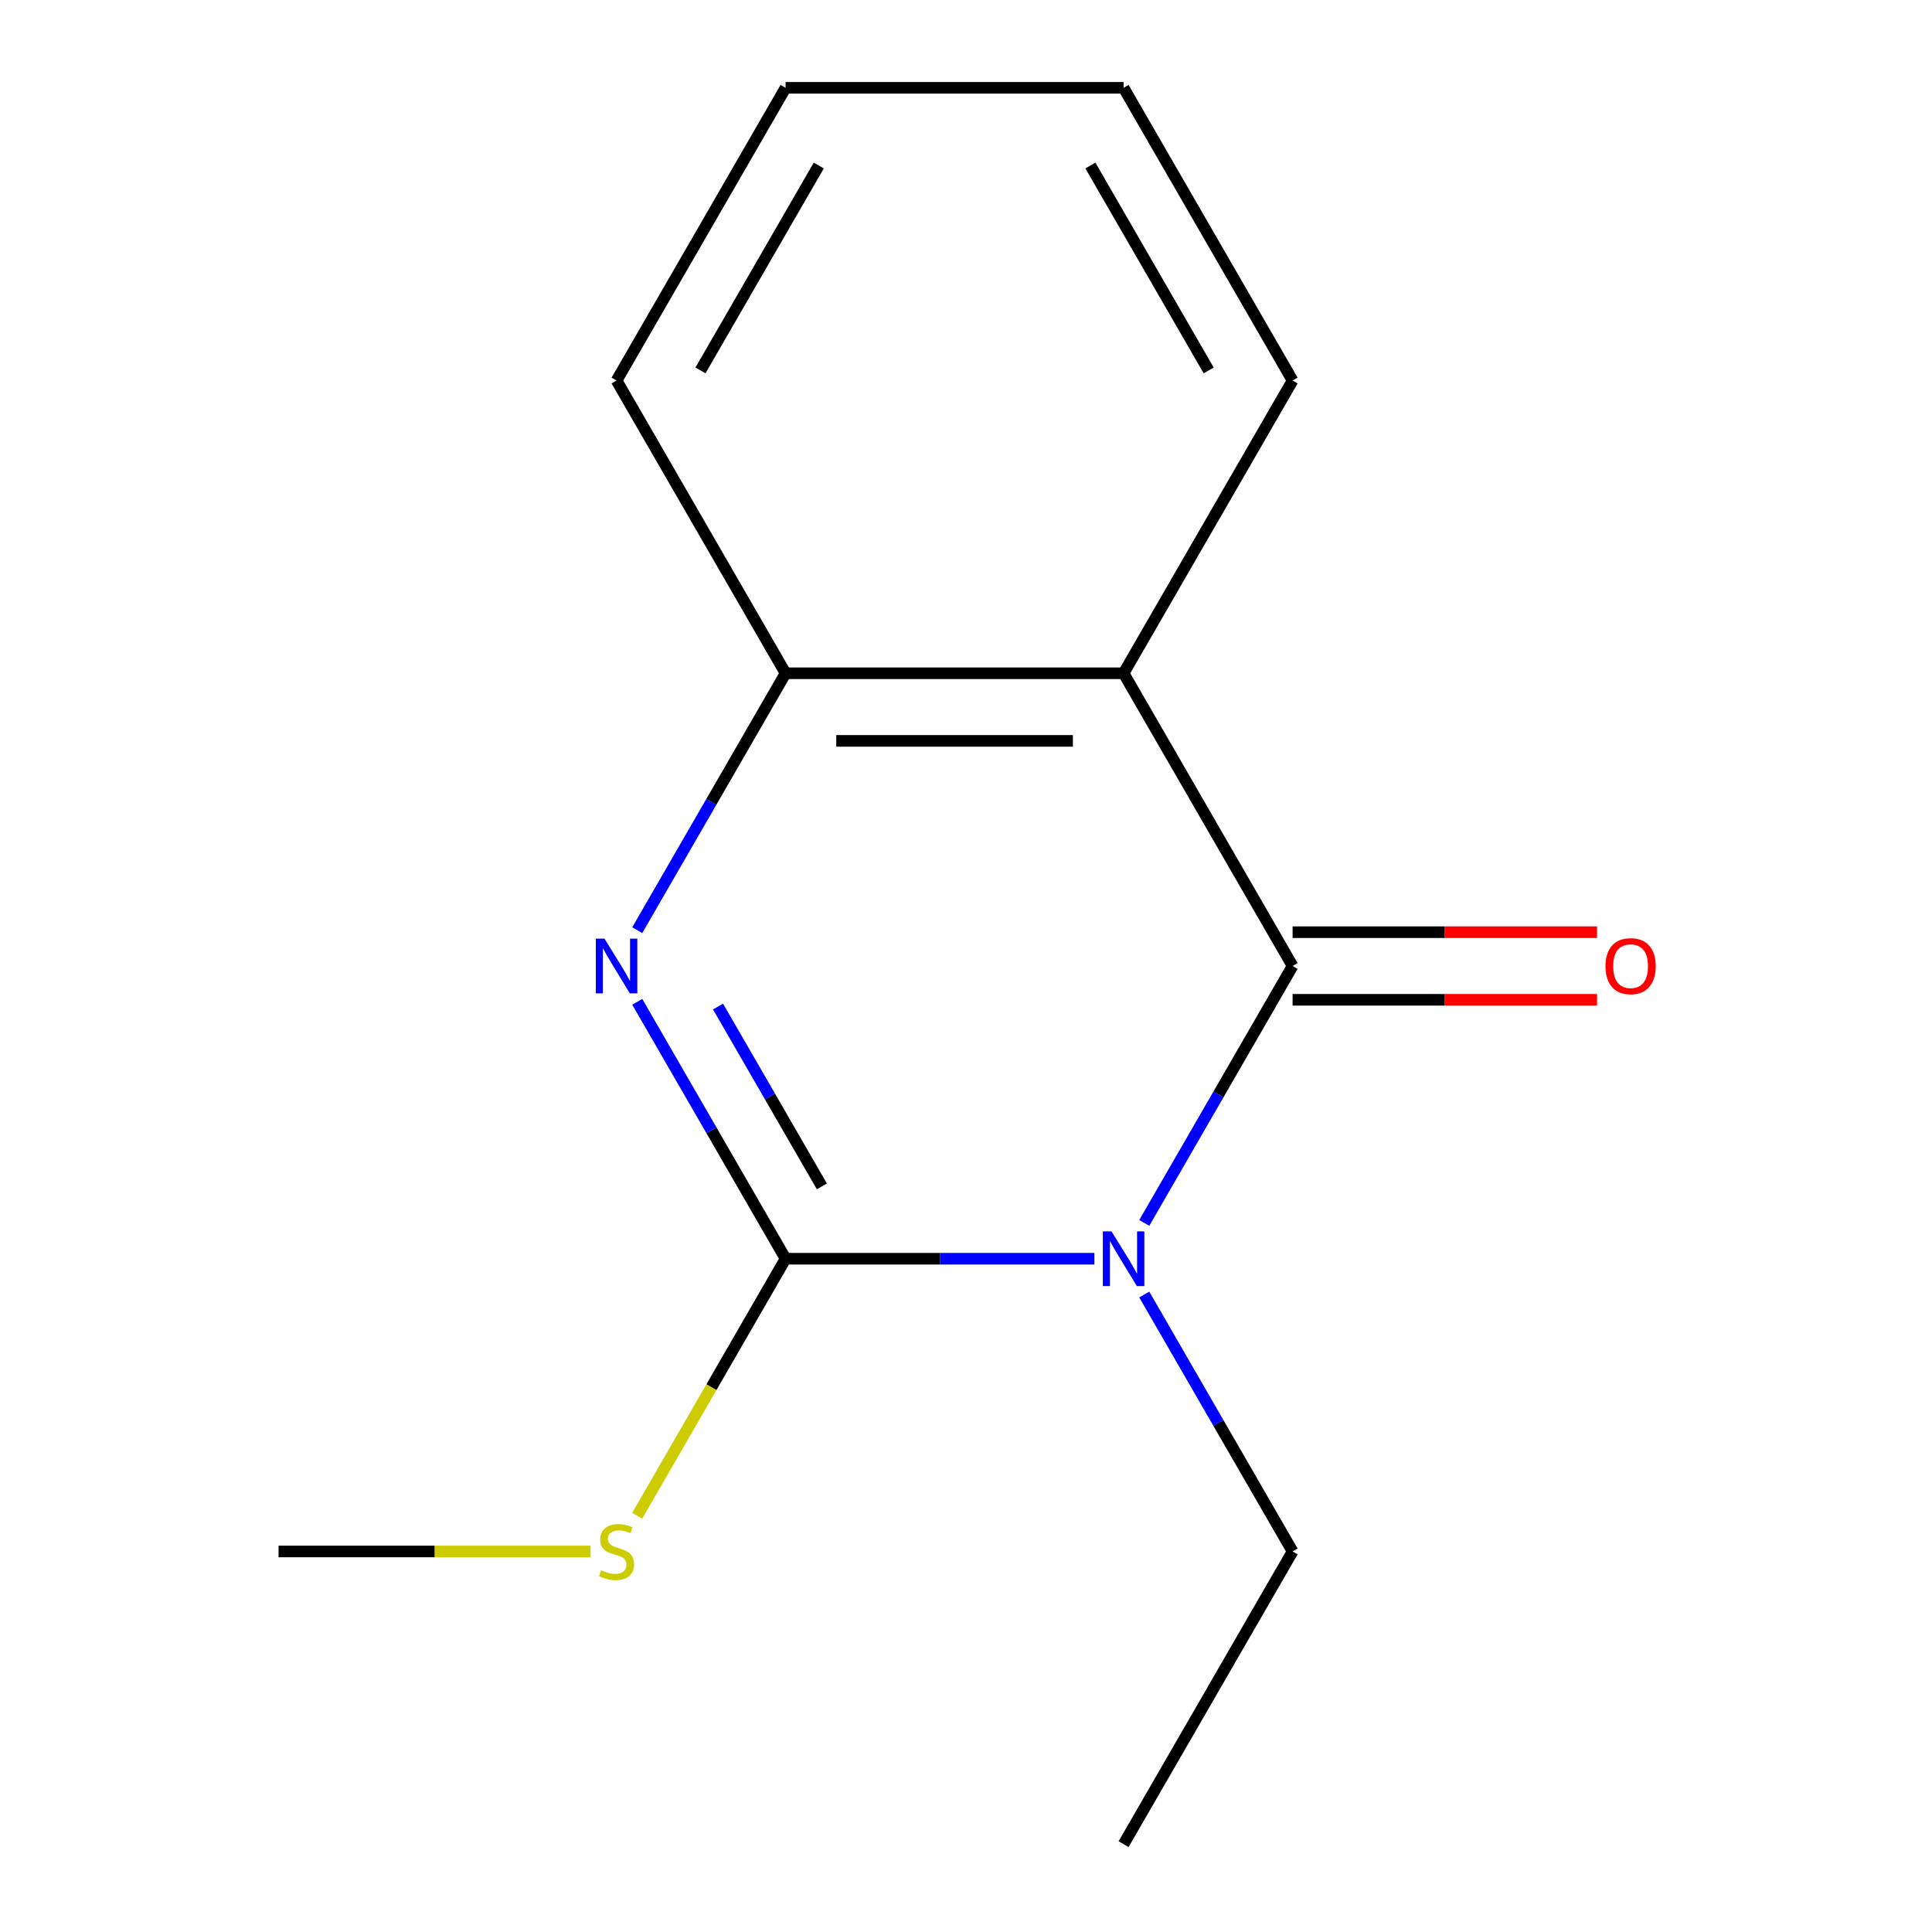 <?xml version='1.0' encoding='iso-8859-1'?>
<svg version='1.1' baseProfile='full'
              xmlns='http://www.w3.org/2000/svg'
                      xmlns:rdkit='http://www.rdkit.org/xml'
                      xmlns:xlink='http://www.w3.org/1999/xlink'
                  xml:space='preserve'
width='1000px' height='1000px' viewBox='0 0 1000 1000'>
<!-- END OF HEADER -->
<rect style='opacity:1.0;fill:#FFFFFF;stroke:none' width='1000' height='1000' x='0' y='0'> </rect>
<path class='bond-0' d='M 566.454,651.515 L 486.534,651.515' style='fill:none;fill-rule:evenodd;stroke:#0000FF;stroke-width:6px;stroke-linecap:butt;stroke-linejoin:miter;stroke-opacity:1' />
<path class='bond-0' d='M 486.534,651.515 L 406.614,651.515' style='fill:none;fill-rule:evenodd;stroke:#000000;stroke-width:6px;stroke-linecap:butt;stroke-linejoin:miter;stroke-opacity:1' />
<path class='bond-1' d='M 592.269,632.981 L 630.657,566.491' style='fill:none;fill-rule:evenodd;stroke:#0000FF;stroke-width:6px;stroke-linecap:butt;stroke-linejoin:miter;stroke-opacity:1' />
<path class='bond-1' d='M 630.657,566.491 L 669.046,500' style='fill:none;fill-rule:evenodd;stroke:#000000;stroke-width:6px;stroke-linecap:butt;stroke-linejoin:miter;stroke-opacity:1' />
<path class='bond-7' d='M 592.269,670.049 L 630.657,736.54' style='fill:none;fill-rule:evenodd;stroke:#0000FF;stroke-width:6px;stroke-linecap:butt;stroke-linejoin:miter;stroke-opacity:1' />
<path class='bond-7' d='M 630.657,736.54 L 669.046,803.03' style='fill:none;fill-rule:evenodd;stroke:#000000;stroke-width:6px;stroke-linecap:butt;stroke-linejoin:miter;stroke-opacity:1' />
<path class='bond-2' d='M 406.614,651.515 L 368.225,585.025' style='fill:none;fill-rule:evenodd;stroke:#000000;stroke-width:6px;stroke-linecap:butt;stroke-linejoin:miter;stroke-opacity:1' />
<path class='bond-2' d='M 368.225,585.025 L 329.837,518.534' style='fill:none;fill-rule:evenodd;stroke:#0000FF;stroke-width:6px;stroke-linecap:butt;stroke-linejoin:miter;stroke-opacity:1' />
<path class='bond-2' d='M 425.4,614.072 L 398.528,567.529' style='fill:none;fill-rule:evenodd;stroke:#000000;stroke-width:6px;stroke-linecap:butt;stroke-linejoin:miter;stroke-opacity:1' />
<path class='bond-2' d='M 398.528,567.529 L 371.656,520.986' style='fill:none;fill-rule:evenodd;stroke:#0000FF;stroke-width:6px;stroke-linecap:butt;stroke-linejoin:miter;stroke-opacity:1' />
<path class='bond-6' d='M 406.614,651.515 L 368.214,718.026' style='fill:none;fill-rule:evenodd;stroke:#000000;stroke-width:6px;stroke-linecap:butt;stroke-linejoin:miter;stroke-opacity:1' />
<path class='bond-6' d='M 368.214,718.026 L 329.814,784.536' style='fill:none;fill-rule:evenodd;stroke:#CCCC00;stroke-width:6px;stroke-linecap:butt;stroke-linejoin:miter;stroke-opacity:1' />
<path class='bond-3' d='M 669.046,500 L 581.568,348.485' style='fill:none;fill-rule:evenodd;stroke:#000000;stroke-width:6px;stroke-linecap:butt;stroke-linejoin:miter;stroke-opacity:1' />
<path class='bond-5' d='M 669.046,517.495 L 747.836,517.495' style='fill:none;fill-rule:evenodd;stroke:#000000;stroke-width:6px;stroke-linecap:butt;stroke-linejoin:miter;stroke-opacity:1' />
<path class='bond-5' d='M 747.836,517.495 L 826.626,517.495' style='fill:none;fill-rule:evenodd;stroke:#FF0000;stroke-width:6px;stroke-linecap:butt;stroke-linejoin:miter;stroke-opacity:1' />
<path class='bond-5' d='M 669.046,482.505 L 747.836,482.505' style='fill:none;fill-rule:evenodd;stroke:#000000;stroke-width:6px;stroke-linecap:butt;stroke-linejoin:miter;stroke-opacity:1' />
<path class='bond-5' d='M 747.836,482.505 L 826.626,482.505' style='fill:none;fill-rule:evenodd;stroke:#FF0000;stroke-width:6px;stroke-linecap:butt;stroke-linejoin:miter;stroke-opacity:1' />
<path class='bond-14' d='M 329.837,481.466 L 368.225,414.975' style='fill:none;fill-rule:evenodd;stroke:#0000FF;stroke-width:6px;stroke-linecap:butt;stroke-linejoin:miter;stroke-opacity:1' />
<path class='bond-14' d='M 368.225,414.975 L 406.614,348.485' style='fill:none;fill-rule:evenodd;stroke:#000000;stroke-width:6px;stroke-linecap:butt;stroke-linejoin:miter;stroke-opacity:1' />
<path class='bond-4' d='M 581.568,348.485 L 406.614,348.485' style='fill:none;fill-rule:evenodd;stroke:#000000;stroke-width:6px;stroke-linecap:butt;stroke-linejoin:miter;stroke-opacity:1' />
<path class='bond-4' d='M 555.325,383.476 L 432.857,383.476' style='fill:none;fill-rule:evenodd;stroke:#000000;stroke-width:6px;stroke-linecap:butt;stroke-linejoin:miter;stroke-opacity:1' />
<path class='bond-8' d='M 581.568,348.485 L 669.046,196.97' style='fill:none;fill-rule:evenodd;stroke:#000000;stroke-width:6px;stroke-linecap:butt;stroke-linejoin:miter;stroke-opacity:1' />
<path class='bond-9' d='M 406.614,348.485 L 319.136,196.97' style='fill:none;fill-rule:evenodd;stroke:#000000;stroke-width:6px;stroke-linecap:butt;stroke-linejoin:miter;stroke-opacity:1' />
<path class='bond-10' d='M 305.682,803.03 L 224.932,803.03' style='fill:none;fill-rule:evenodd;stroke:#CCCC00;stroke-width:6px;stroke-linecap:butt;stroke-linejoin:miter;stroke-opacity:1' />
<path class='bond-10' d='M 224.932,803.03 L 144.182,803.03' style='fill:none;fill-rule:evenodd;stroke:#000000;stroke-width:6px;stroke-linecap:butt;stroke-linejoin:miter;stroke-opacity:1' />
<path class='bond-11' d='M 669.046,803.03 L 581.568,954.545' style='fill:none;fill-rule:evenodd;stroke:#000000;stroke-width:6px;stroke-linecap:butt;stroke-linejoin:miter;stroke-opacity:1' />
<path class='bond-12' d='M 669.046,196.97 L 581.568,45.455' style='fill:none;fill-rule:evenodd;stroke:#000000;stroke-width:6px;stroke-linecap:butt;stroke-linejoin:miter;stroke-opacity:1' />
<path class='bond-12' d='M 625.621,191.738 L 564.387,85.677' style='fill:none;fill-rule:evenodd;stroke:#000000;stroke-width:6px;stroke-linecap:butt;stroke-linejoin:miter;stroke-opacity:1' />
<path class='bond-15' d='M 319.136,196.97 L 406.614,45.455' style='fill:none;fill-rule:evenodd;stroke:#000000;stroke-width:6px;stroke-linecap:butt;stroke-linejoin:miter;stroke-opacity:1' />
<path class='bond-15' d='M 362.561,191.738 L 423.795,85.677' style='fill:none;fill-rule:evenodd;stroke:#000000;stroke-width:6px;stroke-linecap:butt;stroke-linejoin:miter;stroke-opacity:1' />
<path class='bond-13' d='M 581.568,45.455 L 406.614,45.455' style='fill:none;fill-rule:evenodd;stroke:#000000;stroke-width:6px;stroke-linecap:butt;stroke-linejoin:miter;stroke-opacity:1' />
<path  class='atom-0' d='M 575.308 637.355
L 584.588 652.355
Q 585.508 653.835, 586.988 656.515
Q 588.468 659.195, 588.548 659.355
L 588.548 637.355
L 592.308 637.355
L 592.308 665.675
L 588.428 665.675
L 578.468 649.275
Q 577.308 647.355, 576.068 645.155
Q 574.868 642.955, 574.508 642.275
L 574.508 665.675
L 570.828 665.675
L 570.828 637.355
L 575.308 637.355
' fill='#0000FF'/>
<path  class='atom-3' d='M 312.876 485.84
L 322.156 500.84
Q 323.076 502.32, 324.556 505
Q 326.036 507.68, 326.116 507.84
L 326.116 485.84
L 329.876 485.84
L 329.876 514.16
L 325.996 514.16
L 316.036 497.76
Q 314.876 495.84, 313.636 493.64
Q 312.436 491.44, 312.076 490.76
L 312.076 514.16
L 308.396 514.16
L 308.396 485.84
L 312.876 485.84
' fill='#0000FF'/>
<path  class='atom-6' d='M 831 500.08
Q 831 493.28, 834.36 489.48
Q 837.72 485.68, 844 485.68
Q 850.28 485.68, 853.64 489.48
Q 857 493.28, 857 500.08
Q 857 506.96, 853.6 510.88
Q 850.2 514.76, 844 514.76
Q 837.76 514.76, 834.36 510.88
Q 831 507, 831 500.08
M 844 511.56
Q 848.32 511.56, 850.64 508.68
Q 853 505.76, 853 500.08
Q 853 494.52, 850.64 491.72
Q 848.32 488.88, 844 488.88
Q 839.68 488.88, 837.32 491.68
Q 835 494.48, 835 500.08
Q 835 505.8, 837.32 508.68
Q 839.68 511.56, 844 511.56
' fill='#FF0000'/>
<path  class='atom-7' d='M 311.136 812.75
Q 311.456 812.87, 312.776 813.43
Q 314.096 813.99, 315.536 814.35
Q 317.016 814.67, 318.456 814.67
Q 321.136 814.67, 322.696 813.39
Q 324.256 812.07, 324.256 809.79
Q 324.256 808.23, 323.456 807.27
Q 322.696 806.31, 321.496 805.79
Q 320.296 805.27, 318.296 804.67
Q 315.776 803.91, 314.256 803.19
Q 312.776 802.47, 311.696 800.95
Q 310.656 799.43, 310.656 796.87
Q 310.656 793.31, 313.056 791.11
Q 315.496 788.91, 320.296 788.91
Q 323.576 788.91, 327.296 790.47
L 326.376 793.55
Q 322.976 792.15, 320.416 792.15
Q 317.656 792.15, 316.136 793.31
Q 314.616 794.43, 314.656 796.39
Q 314.656 797.91, 315.416 798.83
Q 316.216 799.75, 317.336 800.27
Q 318.496 800.79, 320.416 801.39
Q 322.976 802.19, 324.496 802.99
Q 326.016 803.79, 327.096 805.43
Q 328.216 807.03, 328.216 809.79
Q 328.216 813.71, 325.576 815.83
Q 322.976 817.91, 318.616 817.91
Q 316.096 817.91, 314.176 817.35
Q 312.296 816.83, 310.056 815.91
L 311.136 812.75
' fill='#CCCC00'/>
</svg>

